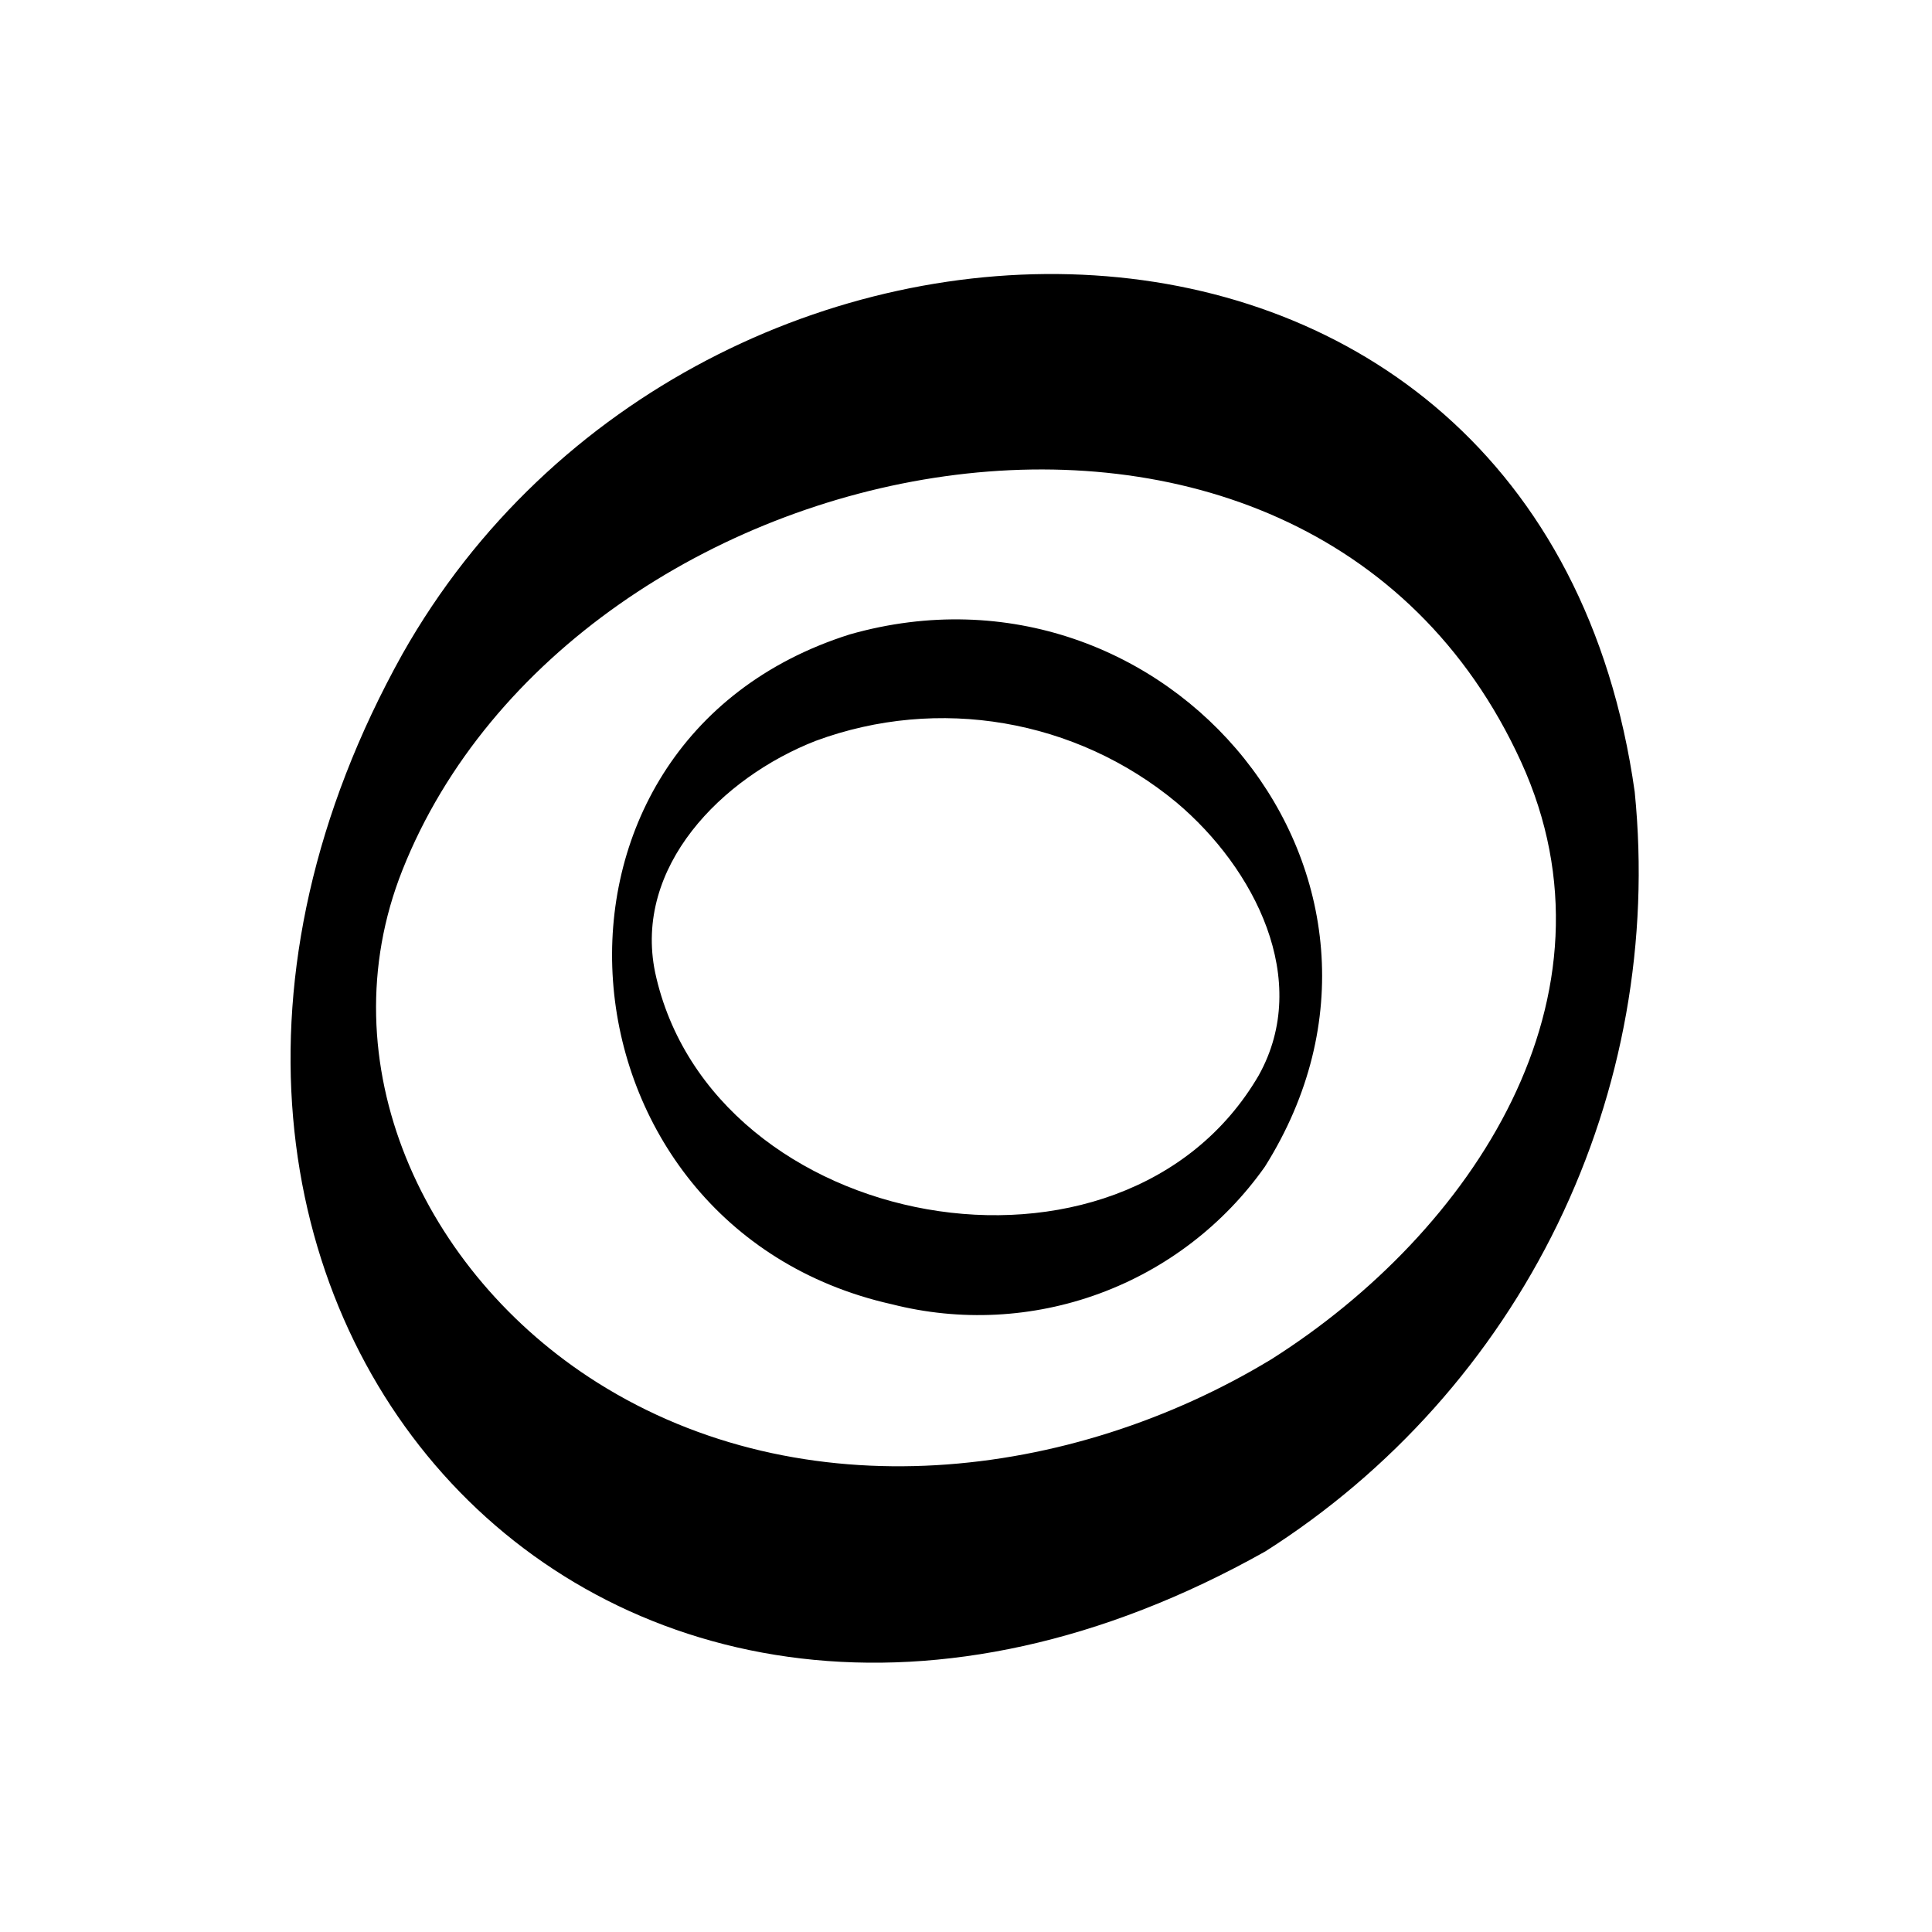 <?xml version="1.0" encoding="UTF-8"?>
<!-- Uploaded to: SVG Find, www.svgrepo.com, Generator: SVG Find Mixer Tools -->
<svg fill="#000000" width="800px" height="800px" version="1.1" viewBox="144 144 512 512" xmlns="http://www.w3.org/2000/svg">
 <path d="m577.22 353.89c-24.965-177.35-248-175.55-326.55-36.602-94.961 170.38 53.297 336.41 228.67 237.84 33.355-21.184 60.172-51.215 77.453-86.746 17.285-35.535 24.355-75.172 20.426-114.49zm-96.348 150.36c-53.176 32.223-124.05 40.492-178.55 6.168-46.191-29.086-71.93-84.852-51.676-135.83 45.461-114.44 239.07-154.32 296.46-28.684 28.371 62.125-12.91 124.6-66.234 158.35zm-111.69-192.12c-90.852 28.699-80.125 156.96 11.066 177.49v-0.004c18.242 4.664 37.469 3.68 55.137-2.824 17.668-6.504 32.945-18.215 43.812-33.59 47.996-76.309-25.809-165.05-110.02-141.07zm108.43 116.79c-36.098 62.047-145.16 41.797-160-27.234-5.762-27.98 17.633-51.617 42.57-61.359 32.504-12 68.938-5.773 95.609 16.34 20.68 17.422 35.852 47.012 21.816 72.254z"/>
</svg>